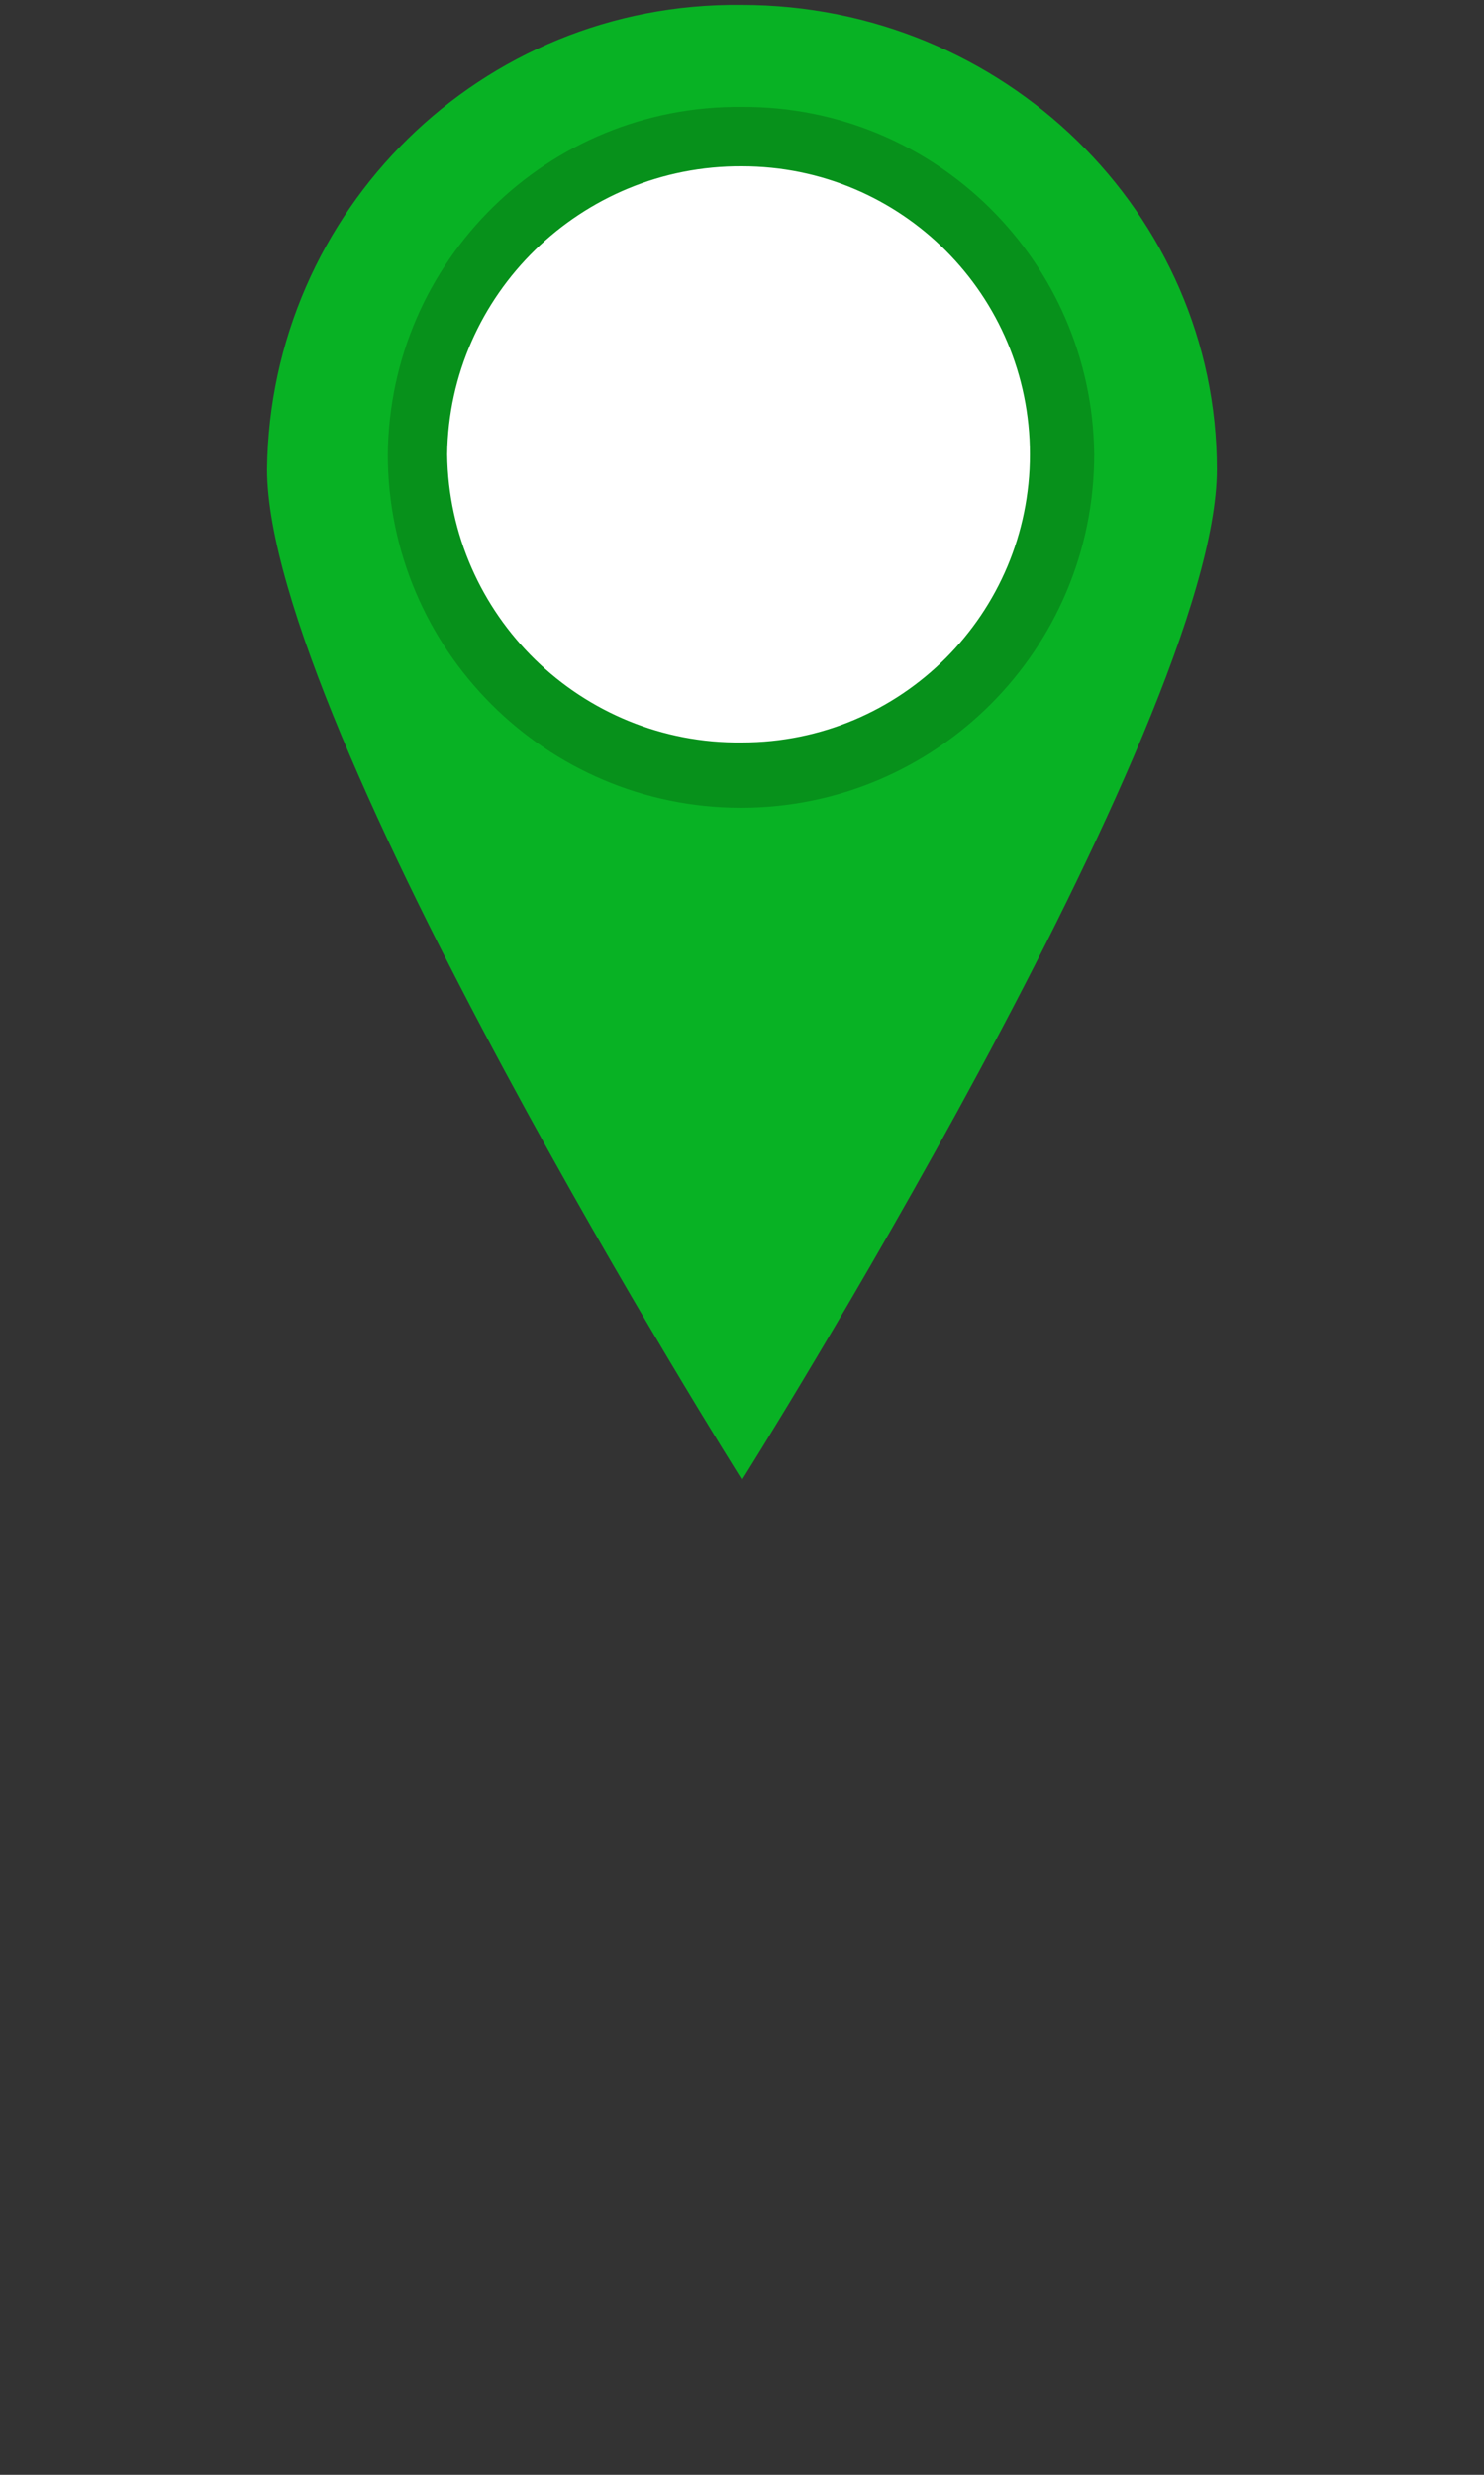 <?xml version="1.0" encoding="utf-8"?>
<!-- Generator: Adobe Illustrator 26.0.1, SVG Export Plug-In . SVG Version: 6.00 Build 0)  -->
<svg version="1.1" id="Camada_1" xmlns="http://www.w3.org/2000/svg" xmlns:xlink="http://www.w3.org/1999/xlink" x="0px" y="0px"
	 viewBox="0 0 150 250" style="enable-background:new 0 0 150 150;" xml:space="preserve">
<rect x="0" y="0" width="150" height="250" fill="#333333" stroke="none"/>
<style type="text/css">
	.st0{fill-rule:evenodd;clip-rule:evenodd;fill:#08B224;}
	.st1{fill-rule:evenodd;clip-rule:evenodd;fill:#FFFFFF;}
	.st2{fill:#07911B;}
</style>
<g id="Camada_2_00000024708079015787259320000004250054784115698875_">
	<g id="Camada_1-2">
		<path class="st0" d="M123,47.4c0,25.9-48,102.1-48,102.1S27,73.3,27,47.4C27.3,21.2,48.7,0.2,74.9,0.5c0,0,0.1,0,0.1,0
			C101.4,0.5,123,21.5,123,47.4z"/>
		<path class="st1" d="M75,78c-17.9,0.2-32.6-14.2-32.8-32.1c0-18,14.6-32.7,32.7-32.7s32.7,14.6,32.7,32.7
			C107.4,63.8,92.9,78.1,75,78z"/>
		<path class="st2" d="M75,16.8c16.1,0,29.1,13,29.1,29.1S91.1,75,75,75c-16.2,0.2-29.6-12.8-29.8-29.1C45.4,29.7,58.8,16.7,75,16.8
			 M75,10.8c-19.6-0.2-35.6,15.5-35.8,35.1c0,19.7,16,35.7,35.7,35.7s35.7-16,35.7-35.7C110.4,26.4,94.5,10.7,75,10.8z"/>
	</g>
</g>
</svg>
